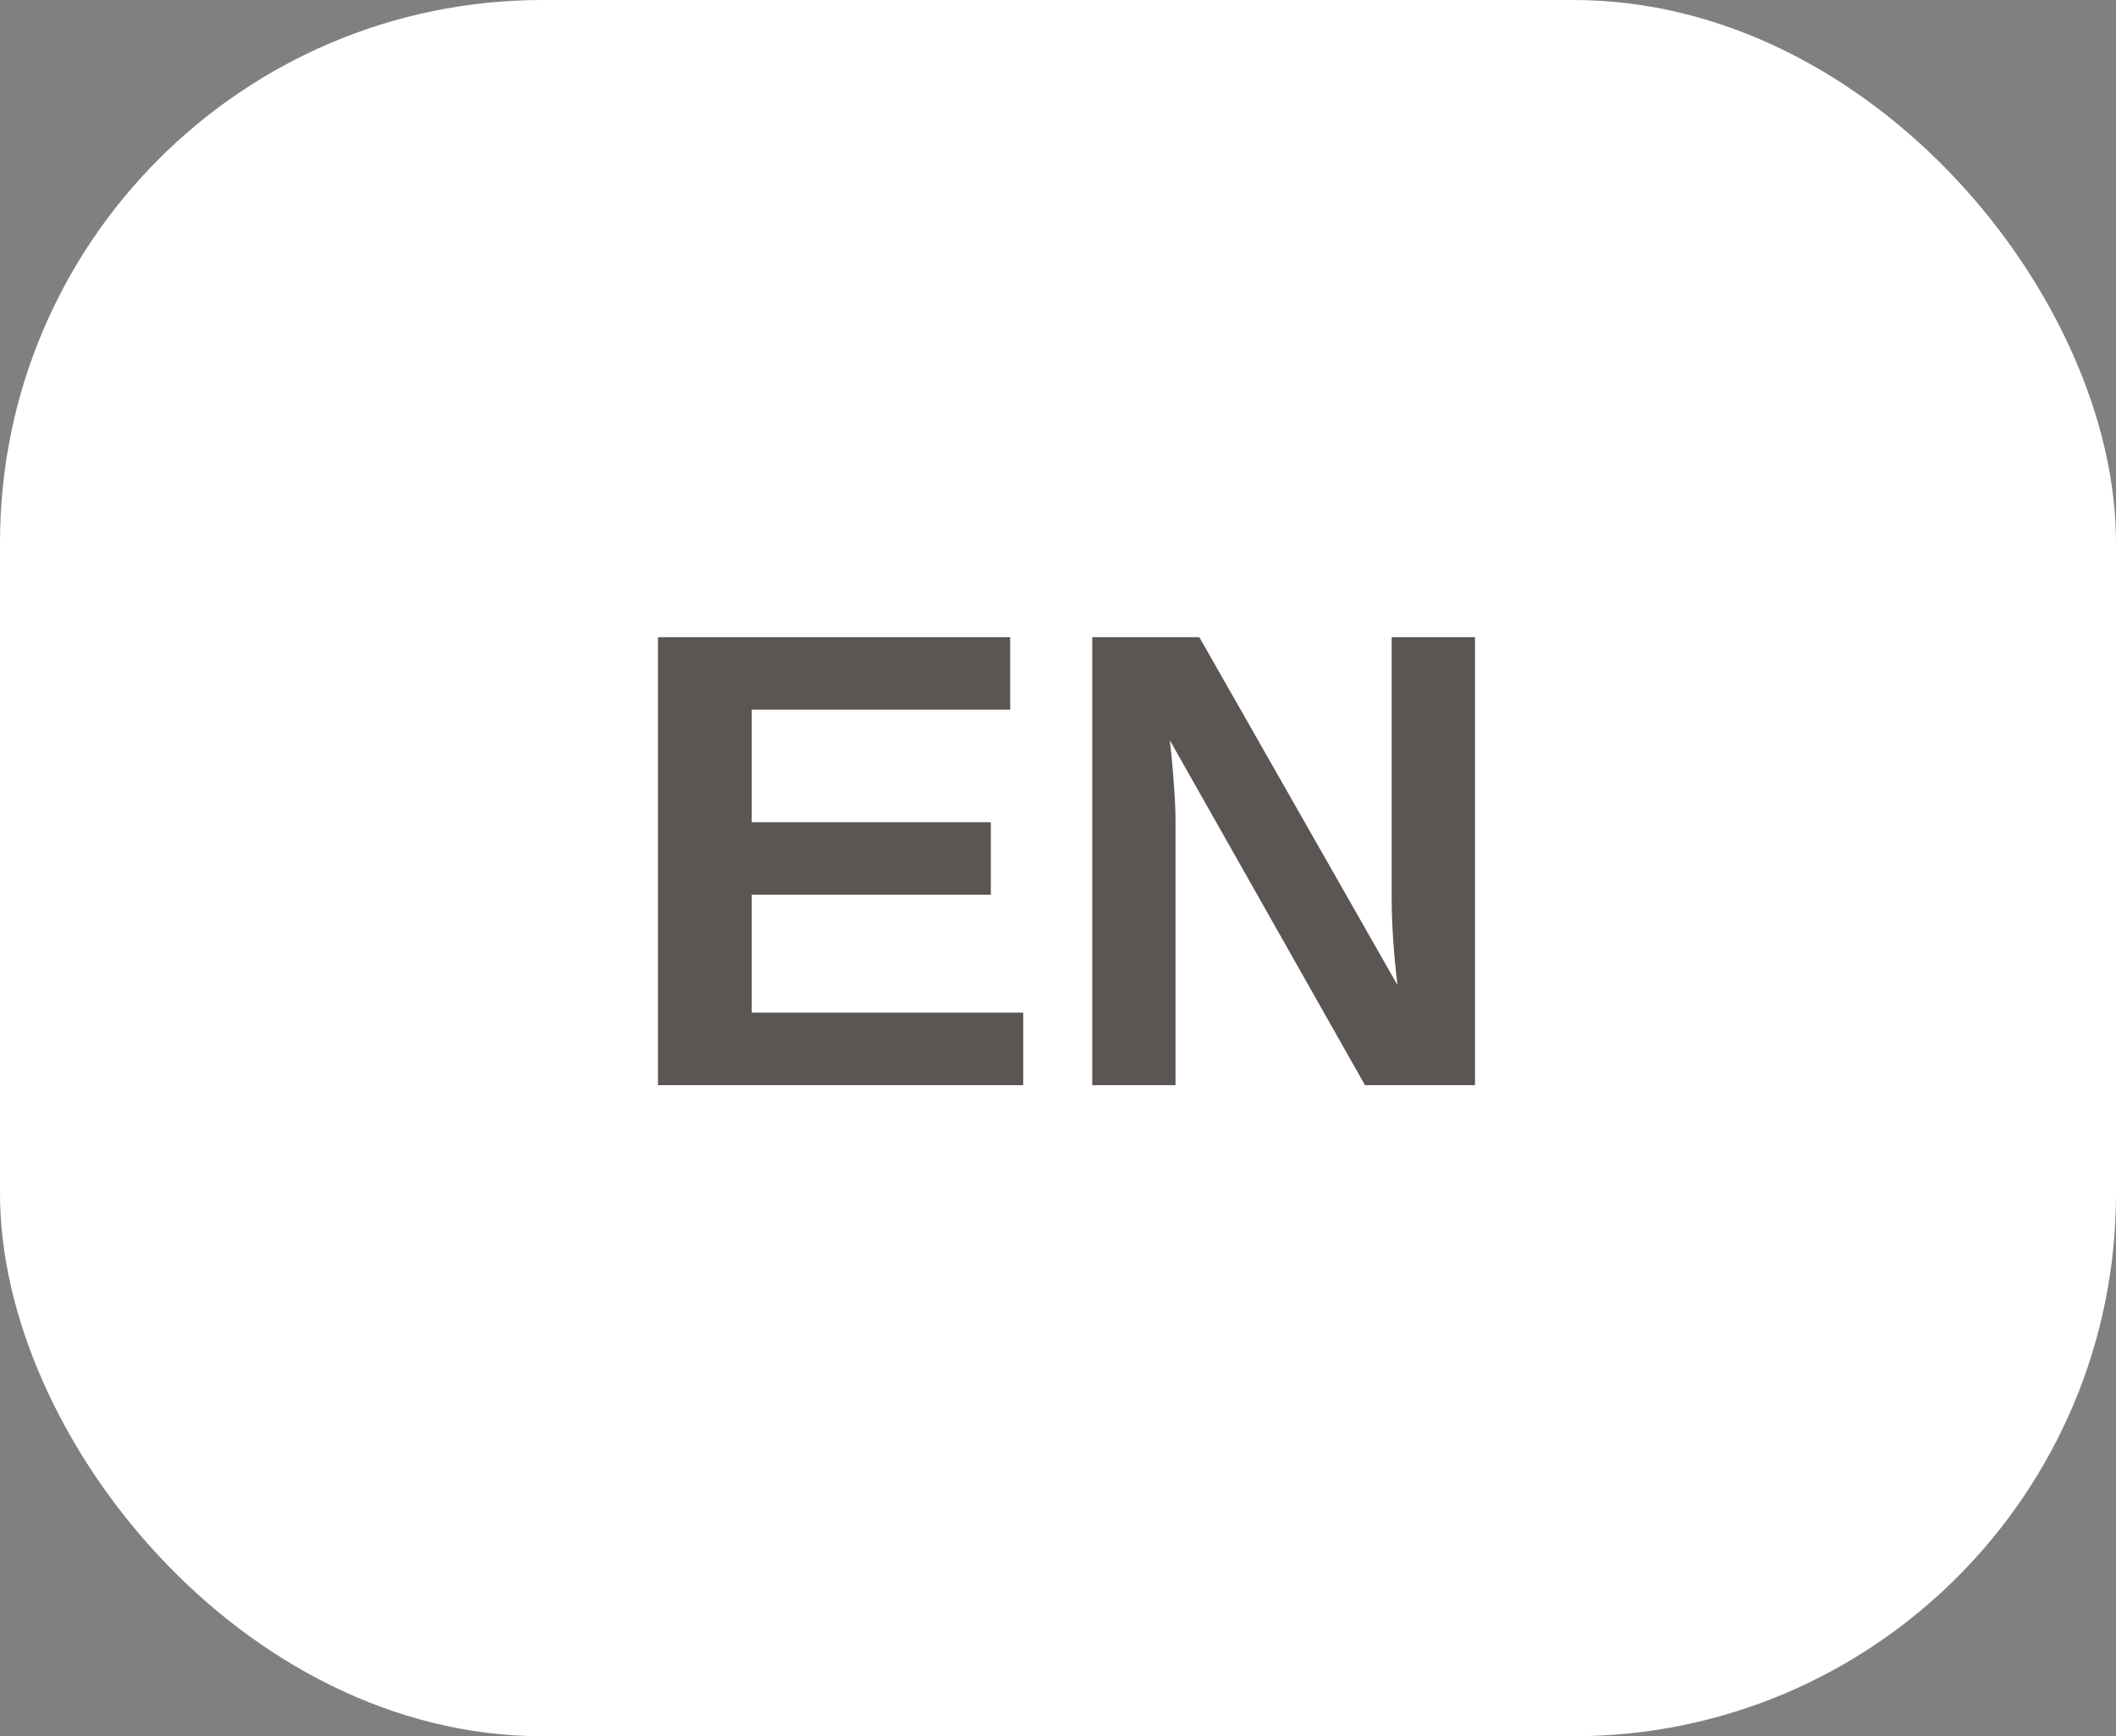 <?xml version="1.0" encoding="UTF-8"?> <svg xmlns="http://www.w3.org/2000/svg" width="39" height="32" viewBox="0 0 39 32" fill="none"><rect x="0" y="0" width="39" height="32" fill="#808080" stroke="none"/><rect width="39" height="32" rx="10" fill="white"></rect><path d="M18.859 18.664V20H12.127V11.744H18.619V13.08H13.855V15.154H18.262V16.49H13.855V18.664H18.859ZM21.666 15.131V20H20.131V11.744H22.105L25.756 18.154C25.686 17.561 25.65 17.023 25.65 16.543V11.744H27.186V20H25.158L21.561 13.643C21.596 13.951 21.621 14.23 21.637 14.48C21.656 14.727 21.666 14.943 21.666 15.131Z" fill="#5B5553"></path></svg> 
